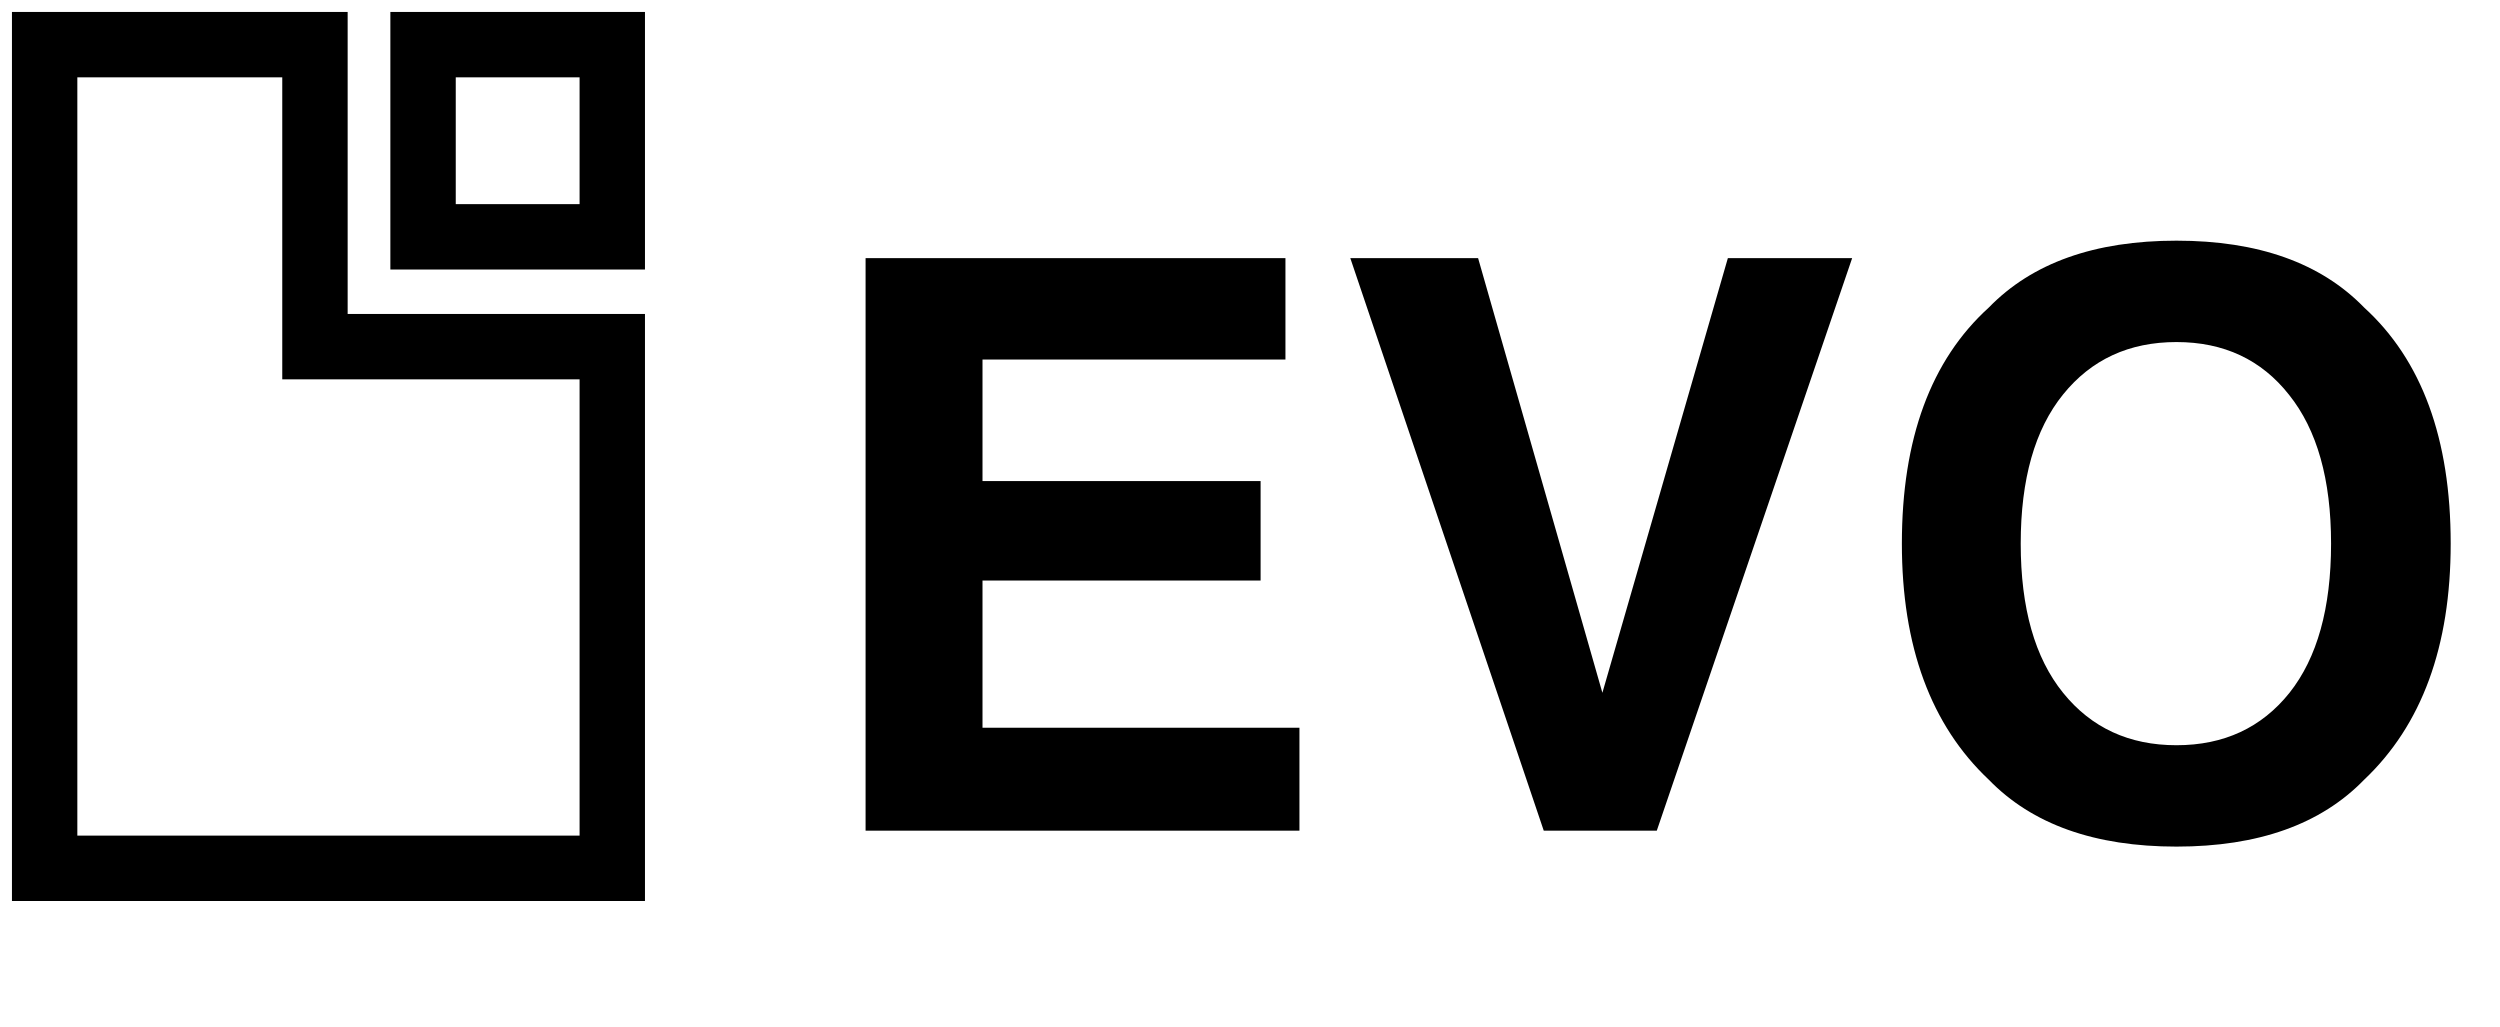 <svg width="112" height="46" viewBox="0 0 112 46" fill="none" xmlns="http://www.w3.org/2000/svg">
<path d="M2 38.9H27.43V15.53H14.11V2H2V38.9ZM18.953 2H27.43V10.61H18.953V2Z" stroke="black" stroke-width="2.929"/>
<path d="M56.475 26.008H44.016V32.603H58.215V37.214H38.778V11.565H57.588V16.107H44.016V21.553H56.475V26.008ZM60.494 11.565H66.219L71.787 31.037L77.408 11.565H82.976L74.224 37.214H69.16L60.494 11.565ZM97.506 37.928C93.84 37.928 91.039 36.93 89.101 34.934C86.503 32.487 85.204 28.96 85.204 24.355C85.204 19.657 86.503 16.13 89.101 13.775C91.039 11.78 93.84 10.782 97.506 10.782C101.172 10.782 103.973 11.78 105.911 13.775C108.498 16.13 109.791 19.657 109.791 24.355C109.791 28.96 108.498 32.487 105.911 34.934C103.973 36.93 101.172 37.928 97.506 37.928ZM102.57 31.037C103.811 29.471 104.432 27.243 104.432 24.355C104.432 21.478 103.805 19.256 102.552 17.69C101.311 16.113 99.629 15.324 97.506 15.324C95.383 15.324 93.689 16.107 92.425 17.673C91.16 19.239 90.528 21.466 90.528 24.355C90.528 27.243 91.16 29.471 92.425 31.037C93.689 32.603 95.383 33.386 97.506 33.386C99.629 33.386 101.317 32.603 102.57 31.037Z" fill="black"/>
</svg>
